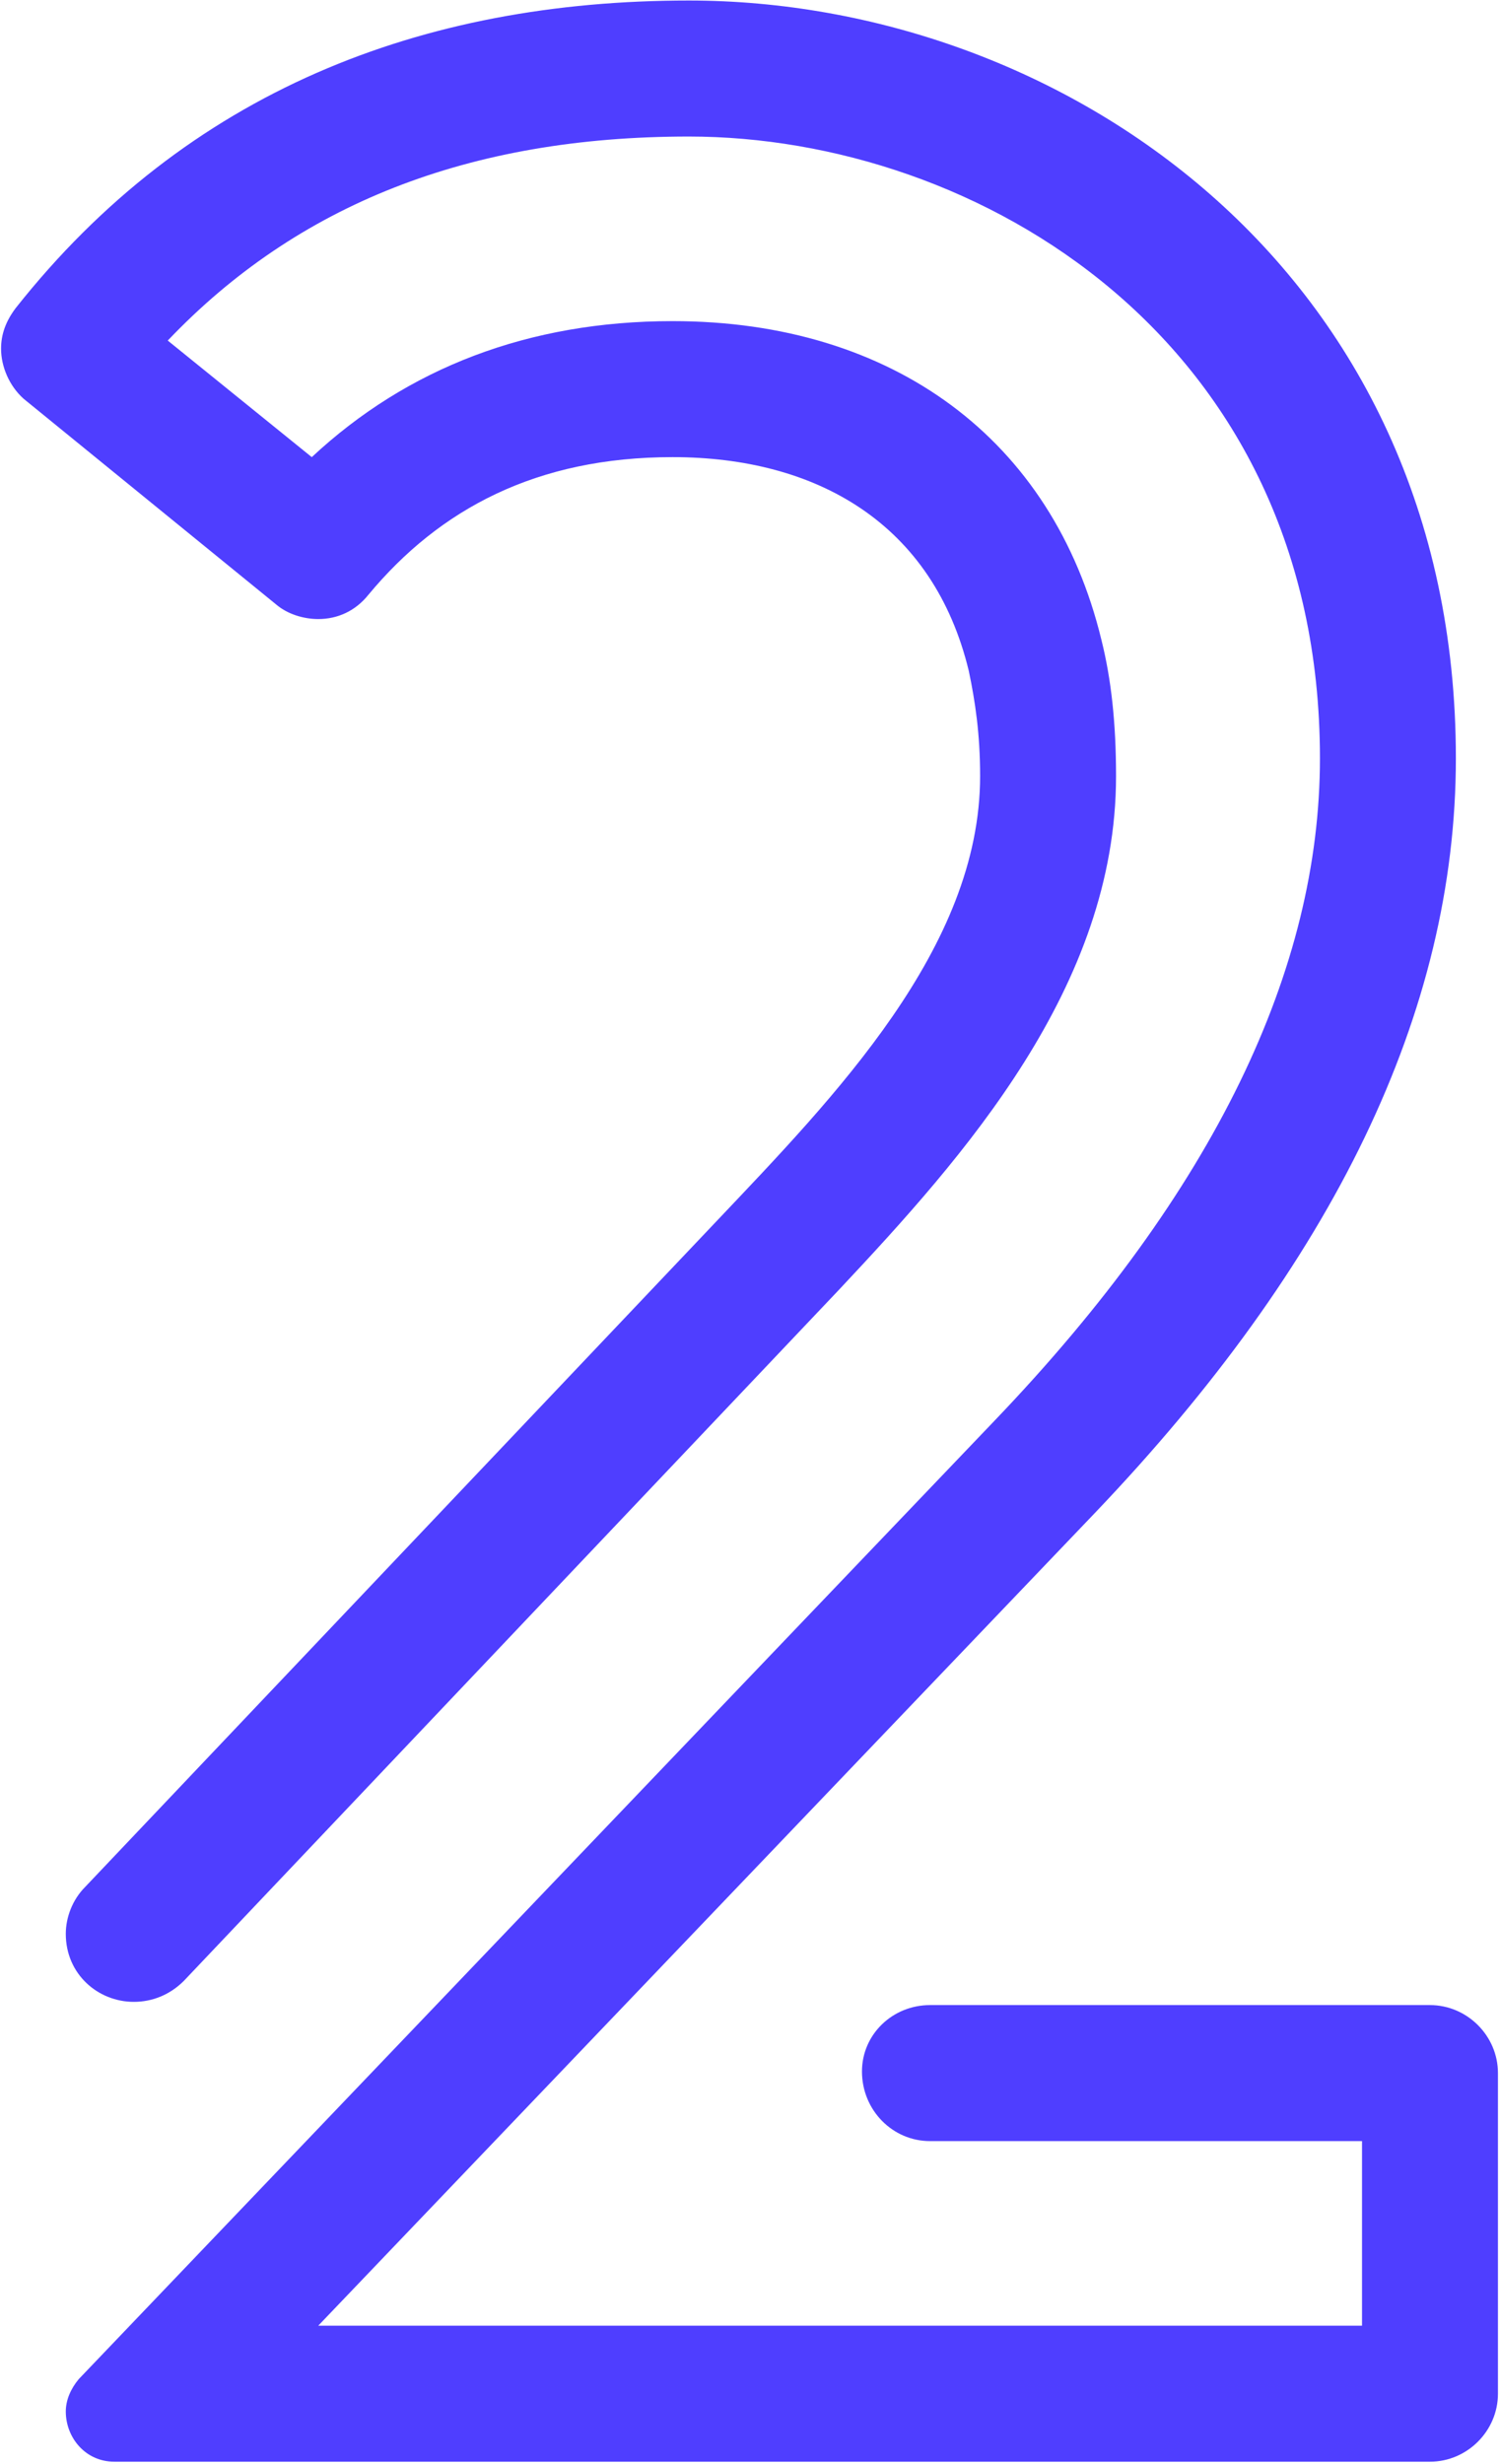 <?xml version="1.0" encoding="UTF-8"?> <svg xmlns="http://www.w3.org/2000/svg" width="434" height="713" viewBox="0 0 434 713" fill="none"> <path d="M414.017 580.187H269.242C258.466 580.187 249.564 588.62 249.564 599.396C249.564 610.641 258.466 619.543 269.242 619.543H394.339V672.955H92.14L317.032 437.755C385.905 365.602 421.513 292.981 421.513 219.422C421.513 76.99 306.256 0.152 199.432 0.152C122.125 0.152 54.189 26.39 4.526 89.172C1.714 92.92 0.309 96.668 0.309 100.885C0.309 106.039 2.651 111.661 6.868 115.409L79.958 174.912C83.238 177.723 87.923 179.129 92.14 179.129C97.762 179.129 102.916 176.786 106.664 172.101C127.279 147.269 155.391 132.276 194.747 132.276C236.446 132.276 270.179 151.486 280.487 194.122C282.361 203.024 283.767 212.394 283.767 224.576C283.767 274.24 241.599 317.344 207.397 353.42L24.672 545.984C20.924 549.732 19.05 554.886 19.05 559.572C19.05 571.285 28.42 579.25 38.728 579.25C43.882 579.25 49.035 577.375 53.252 573.159L243.005 373.098C279.081 334.679 323.123 285.484 323.123 224.576C323.123 209.115 321.717 196.464 318.906 185.22C304.85 127.123 258.466 92.92 194.747 92.92C153.048 92.92 117.909 106.507 90.266 132.276L48.567 98.543C86.049 59.186 135.713 39.508 199.432 39.508C282.83 39.508 382.157 98.074 382.157 219.422C382.157 280.33 351.703 344.518 287.983 411.049L22.798 688.416C20.455 691.227 19.05 694.507 19.05 697.787C19.05 705.283 24.672 712.311 33.106 712.311H414.017C424.793 712.311 433.695 703.409 433.695 692.633V599.865C433.695 589.089 424.793 580.187 414.017 580.187Z" fill="#4F3EFF"></path> </svg> 